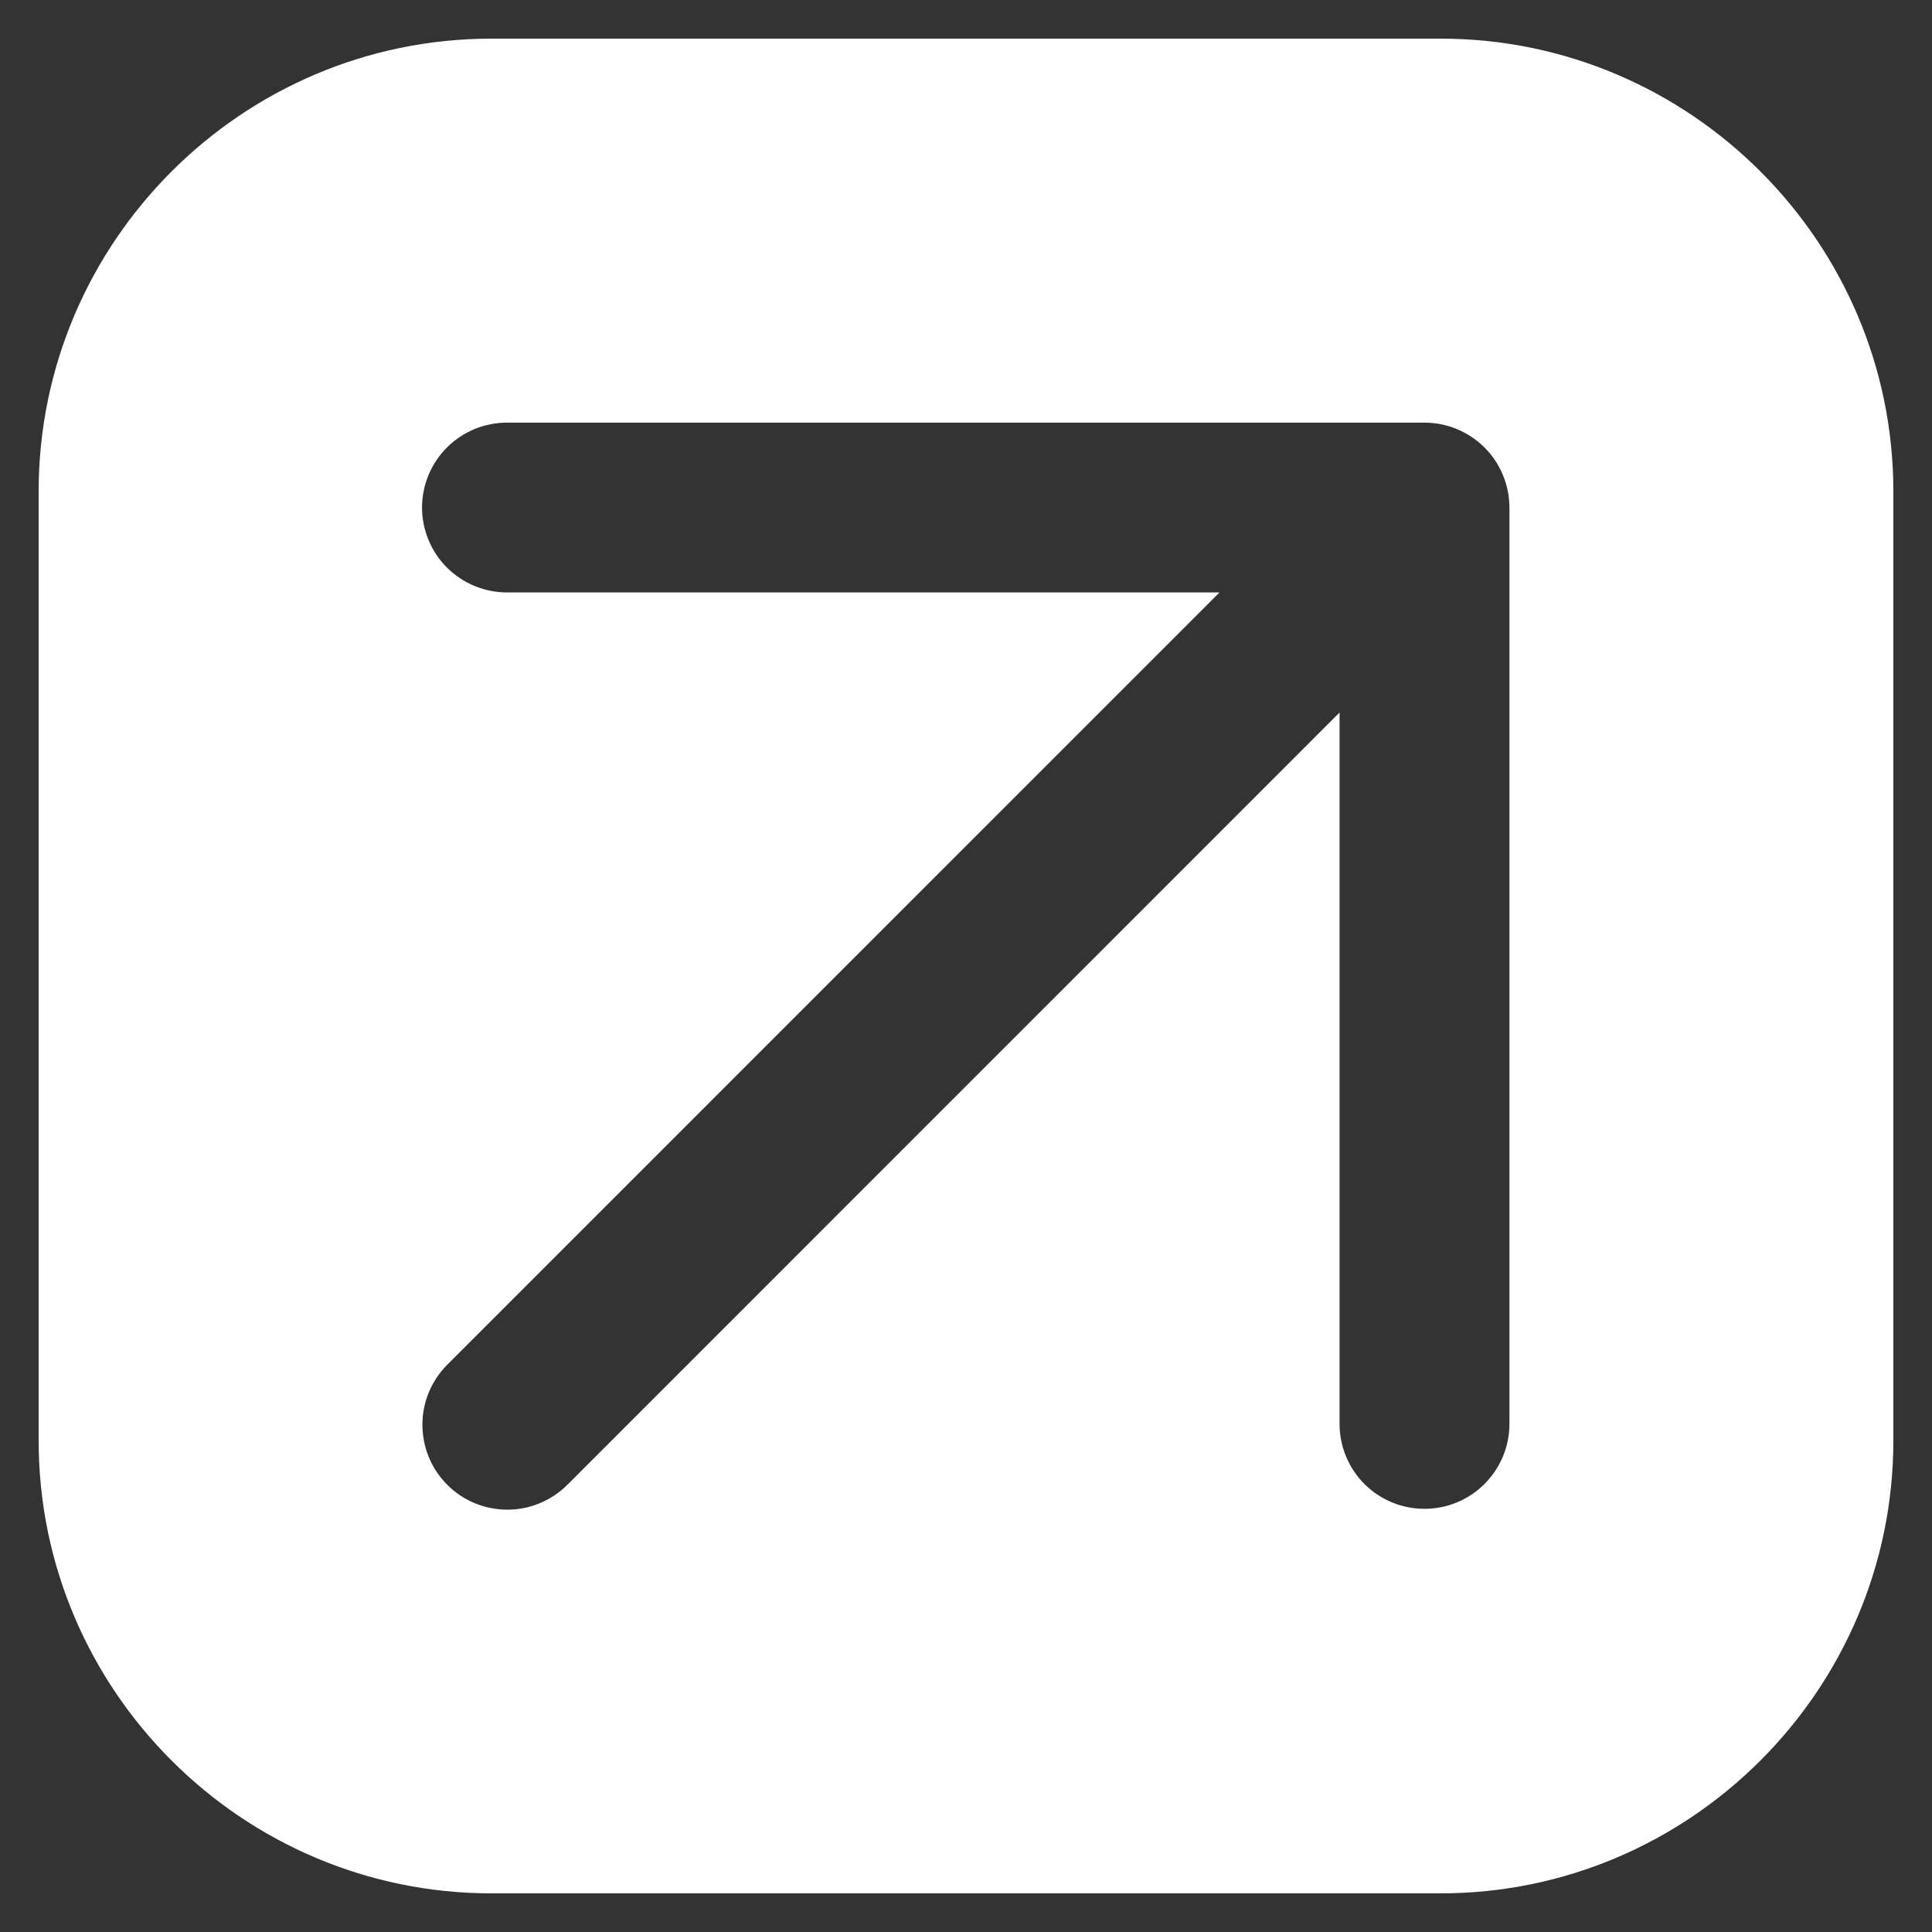 <?xml version="1.0" encoding="UTF-8"?> <svg xmlns="http://www.w3.org/2000/svg" width="25" height="25" viewBox="0 0 25 25" fill="none"><rect x="0" y="0" width="25" height="25" fill="#333333" stroke="none"/><g clip-path="url(#clip0_28_13)"><path fill-rule="evenodd" clip-rule="evenodd" d="M24.5 6.359L24.5 18.641C24.5 21.868 21.868 24.5 18.641 24.5L6.359 24.5C3.132 24.5 0.5 21.868 0.5 18.641L0.5 6.359C0.5 3.132 3.132 0.5 6.359 0.5L18.641 0.5C21.868 0.5 24.5 3.132 24.5 6.359ZM17.334 18.433C17.336 18.723 17.452 19 17.658 19.205C17.864 19.41 18.142 19.524 18.433 19.524C18.723 19.524 19.001 19.41 19.207 19.205C19.413 19 19.53 18.723 19.532 18.433L19.532 6.567C19.531 6.276 19.416 5.997 19.21 5.791C19.003 5.585 18.724 5.469 18.433 5.469L6.567 5.469C6.422 5.468 6.279 5.496 6.145 5.55C6.011 5.605 5.889 5.686 5.786 5.788C5.683 5.89 5.601 6.012 5.546 6.145C5.49 6.279 5.461 6.423 5.461 6.567C5.461 6.712 5.49 6.856 5.546 6.989C5.601 7.123 5.683 7.245 5.786 7.347C5.889 7.449 6.011 7.53 6.145 7.584C6.279 7.639 6.422 7.667 6.567 7.666L15.78 7.666L5.791 17.656C5.688 17.758 5.607 17.879 5.551 18.012C5.495 18.146 5.466 18.289 5.466 18.434C5.466 18.578 5.494 18.722 5.549 18.856C5.604 18.989 5.685 19.111 5.788 19.213C5.89 19.316 6.011 19.397 6.145 19.452C6.279 19.507 6.422 19.535 6.567 19.535C6.712 19.535 6.855 19.506 6.988 19.45C7.122 19.394 7.243 19.312 7.345 19.21L17.334 9.22L17.334 18.433Z" fill="white"></path></g><defs><clipPath id="clip0_28_13"><rect width="24" height="24" fill="white" transform="translate(0.5 0.5)"></rect></clipPath></defs></svg> 